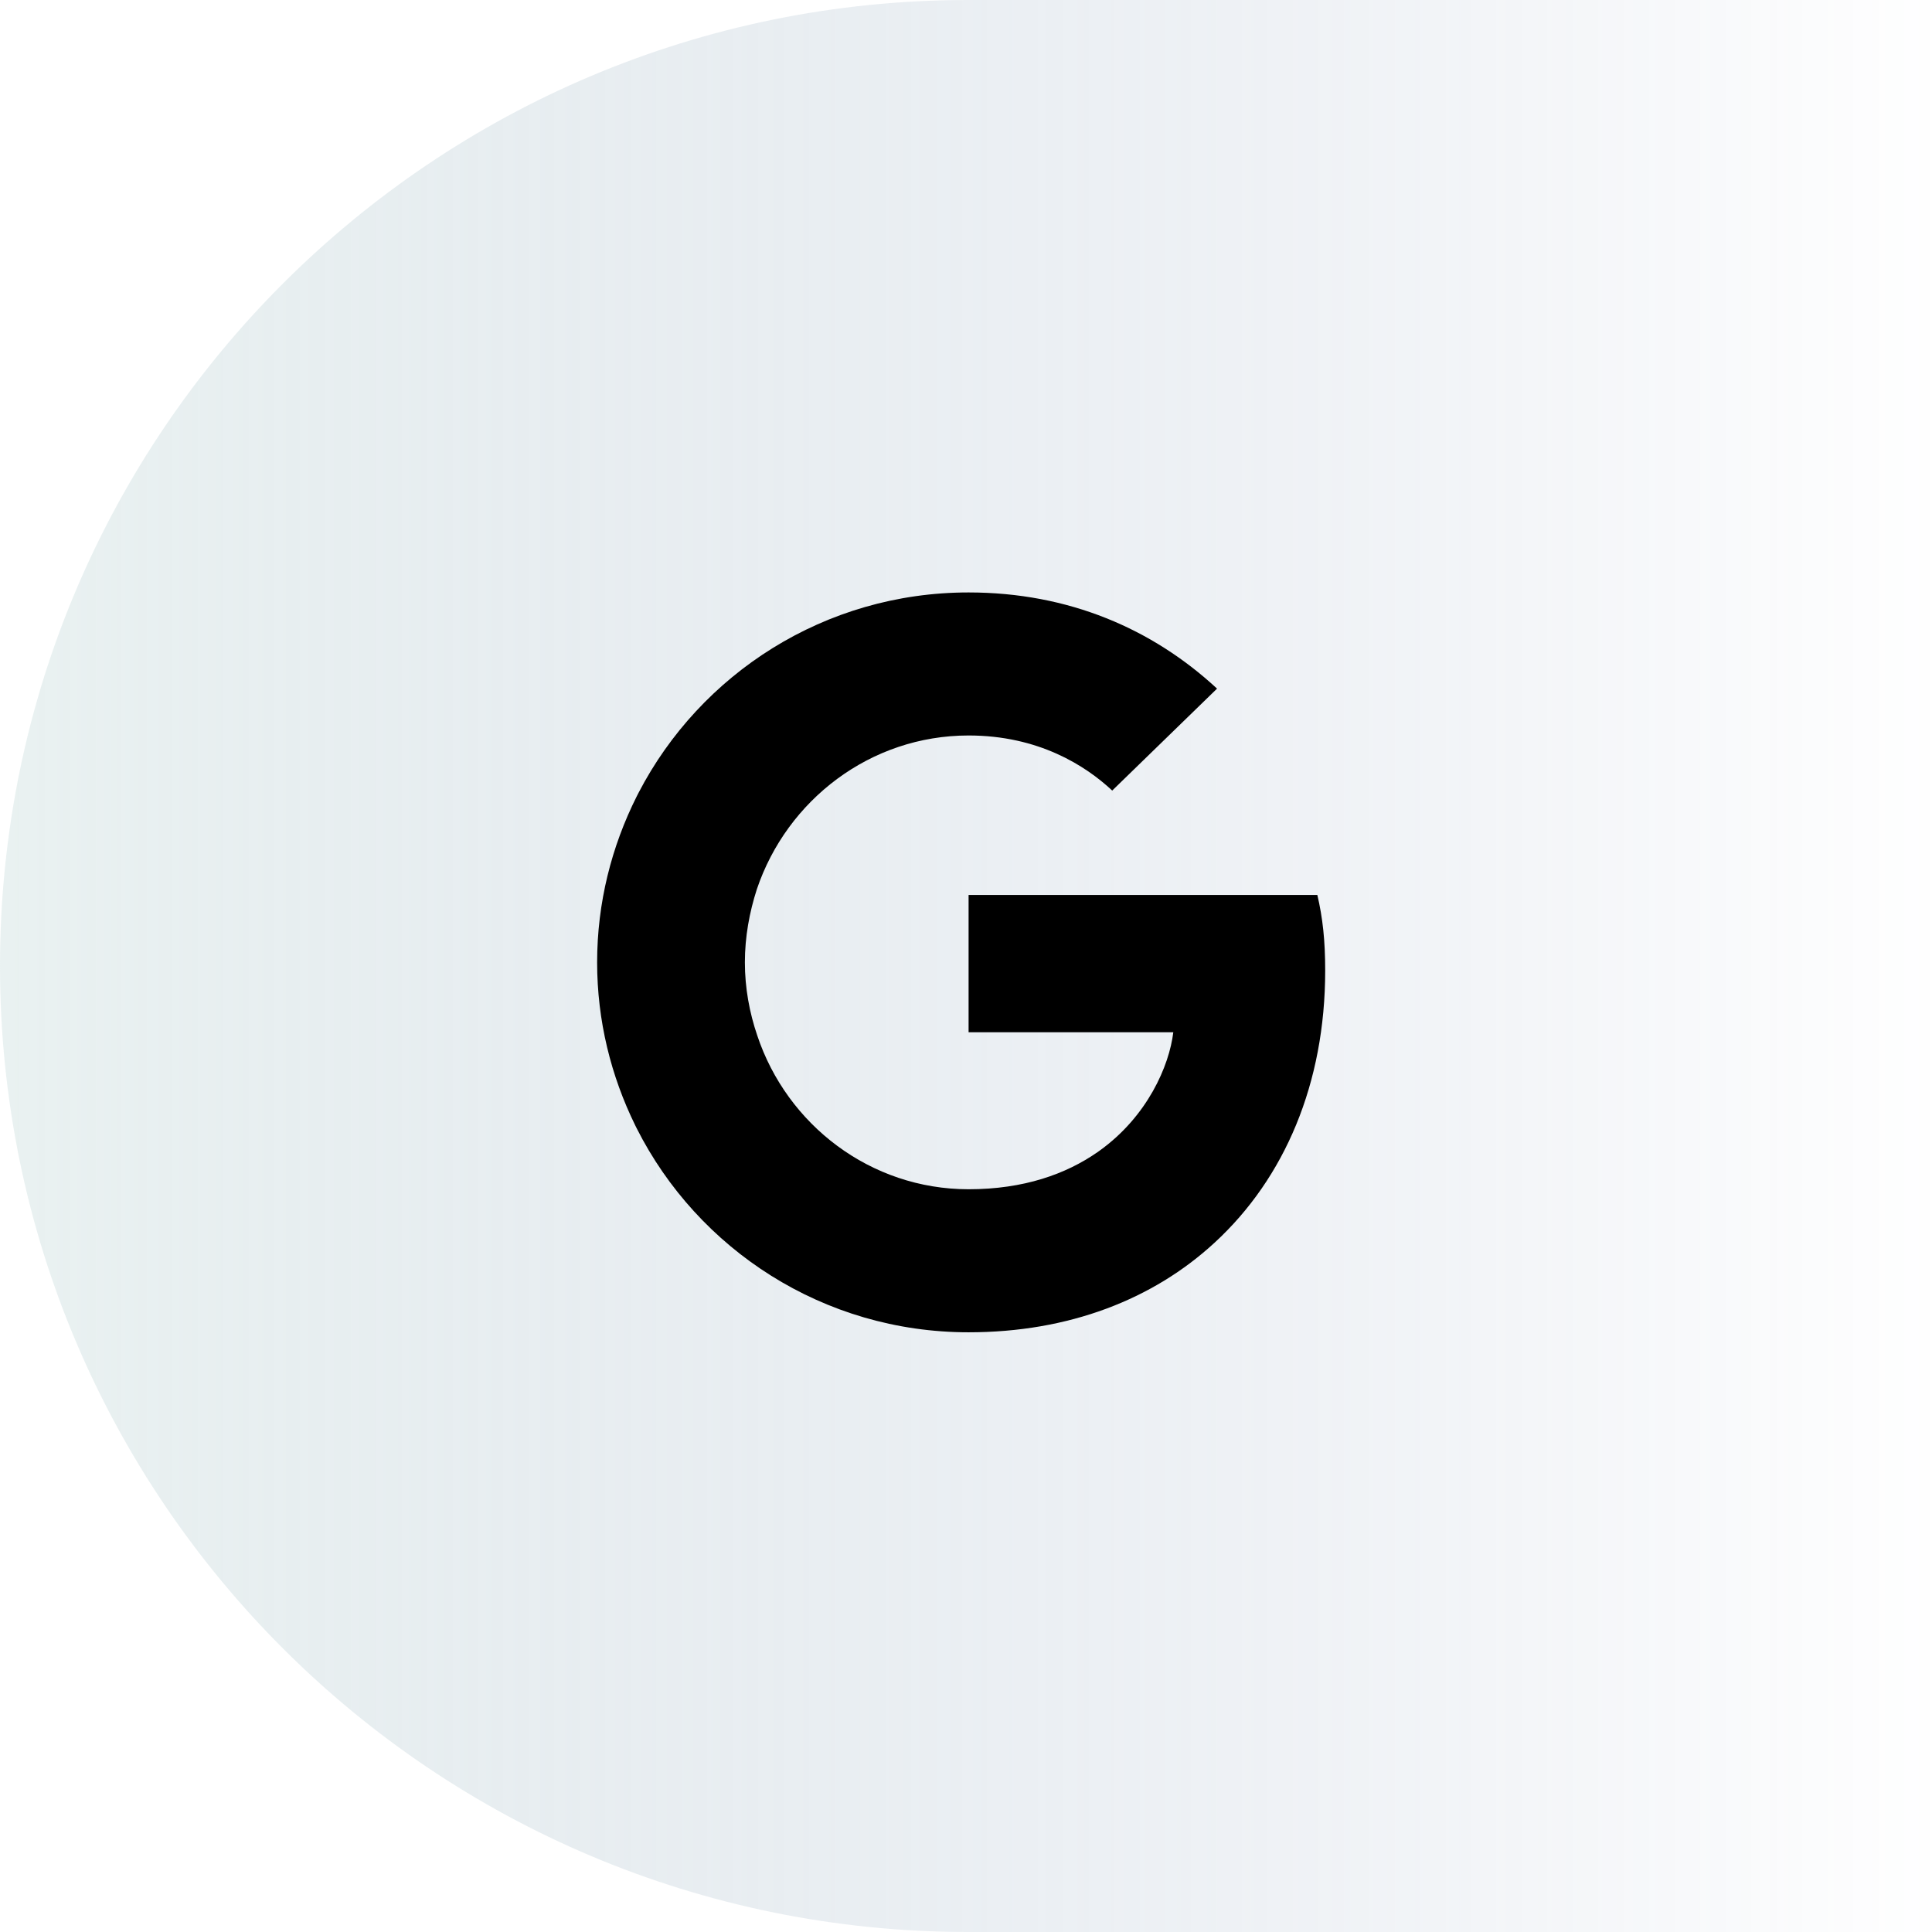 <?xml version="1.0" encoding="utf-8"?>
<svg xmlns="http://www.w3.org/2000/svg" width="470" height="470" viewBox="0 0 470 470">
  <defs>
    <linearGradient id="unblock-google-with-a-vpn-a" x1="100%" x2="0%" y1="50%" y2="50%">
      <stop offset="0%" stop-color="#35538A" stop-opacity="0"/>
      <stop offset="100%" stop-color="#B6D1D0"/>
      <stop offset="100%" stop-color="#B6D1D0"/>
    </linearGradient>
    <filter id="unblock-google-with-a-vpn-b">
      <feColorMatrix in="SourceGraphic" values="0 0 0 0 1 0 0 0 0 1 0 0 0 0 1 0 0 0 1 0"/>
    </filter>
    <filter id="unblock-google-with-a-vpn-c">
      <feColorMatrix in="SourceGraphic" values="0 0 0 0 0 0 0 0 0 0.114 0 0 0 0 0.184 0 0 0 1 0"/>
    </filter>
  </defs>
  <g fill="none" fill-rule="evenodd">
    <path fill="url(#unblock-google-with-a-vpn-a)" fill-opacity=".3" d="M235.511,470 C322.224,470 400.727,470 471.022,470 L471.022,0 C355.431,0 276.927,0 235.511,0 C105.442,0 -3.69482223e-13,105.213 -3.69482223e-13,235 C-3.69482223e-13,364.787 105.442,470 235.511,470 Z"/>
    <g filter="url(#unblock-google-with-a-vpn-b)" transform="translate(115.014 114)">
      <rect width="242" height="241" opacity=".2"/>
      <g filter="url(#unblock-google-with-a-vpn-c)" transform="translate(30.25 30.125)">
        <path fill="#000" fill-rule="nonzero" d="M90.365,2.93431945e-13 C114.763,2.93431945e-13 135.146,8.899 150.809,23.398 L150.809,23.398 L125.306,48.196 C118.779,42.096 107.333,34.797 90.365,34.797 C66.469,34.797 46.187,50.495 38.857,72.193 C37.049,77.793 35.945,83.792 35.945,89.992 C35.945,96.191 37.049,102.191 38.957,107.79 C46.187,129.488 66.469,145.186 90.365,145.186 C103.819,145.186 114.061,141.487 121.691,136.187 L121.691,136.187 L122.211,135.819 C133.897,127.427 139.177,115.169 140.166,106.99 L140.166,106.99 L90.365,106.99 L90.365,73.593 L175.208,73.593 C176.513,79.193 177.116,84.592 177.116,91.991 C177.116,119.389 167.276,142.487 150.207,158.186 C135.246,171.984 114.763,179.983 90.365,179.983 C55.022,179.983 24.499,159.785 9.639,130.388 L9.639,130.388 L9.274,129.654 C3.375,117.64 1.81987758e-13,104.2 1.81987758e-13,89.992 C1.81987758e-13,75.493 3.514,61.794 9.639,49.595 L9.639,49.595 L10.089,48.716 C25.11,19.796 55.375,2.93431945e-13 90.365,2.93431945e-13 Z"/>
      </g>
    </g>
  </g>
</svg>